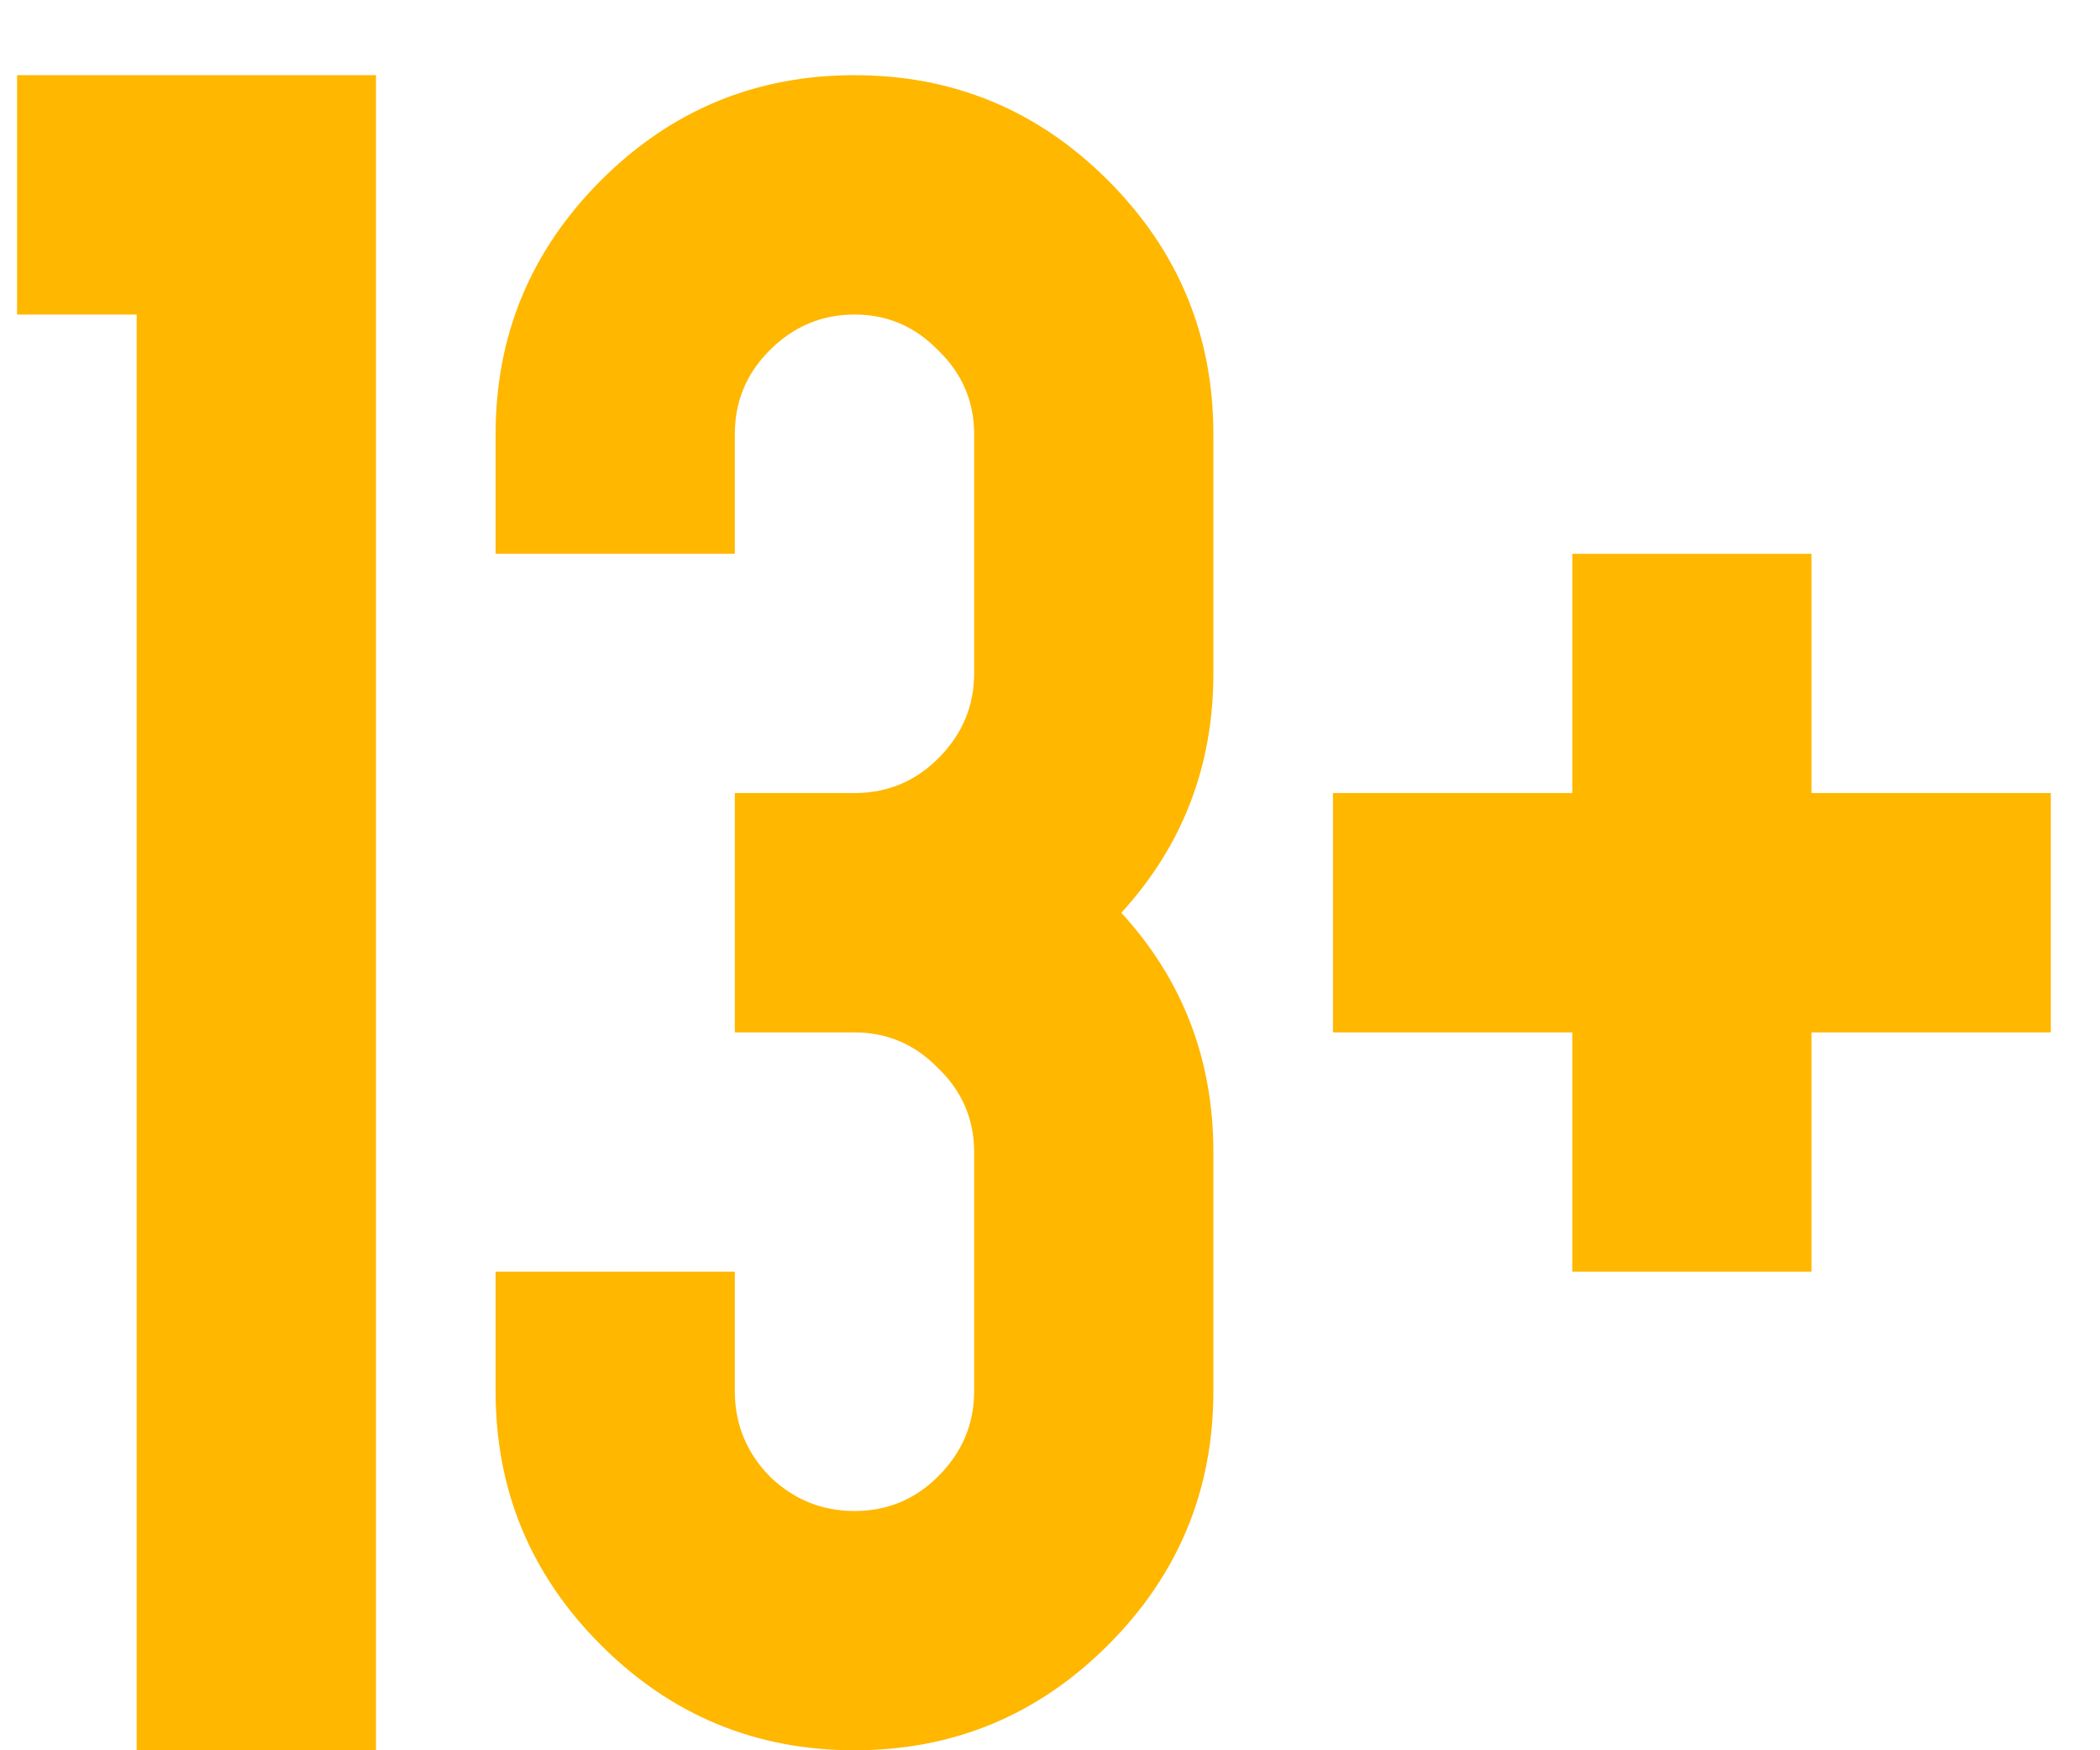 <?xml version="1.0" encoding="UTF-8"?> <svg xmlns="http://www.w3.org/2000/svg" width="24" height="20" viewBox="0 0 24 20" fill="none"><path d="M4.297 20H1.562V3.594H0.195V0.859H4.297V20ZM8.398 4.961V6.328H5.664V4.961C5.664 3.831 6.065 2.865 6.867 2.062C7.669 1.26 8.635 0.859 9.766 0.859C10.896 0.859 11.862 1.26 12.664 2.062C13.466 2.865 13.867 3.831 13.867 4.961V7.695C13.867 8.753 13.516 9.664 12.815 10.43C13.516 11.195 13.867 12.107 13.867 13.164V15.898C13.867 17.029 13.466 17.995 12.664 18.797C11.862 19.599 10.896 20 9.766 20C8.635 20 7.669 19.599 6.867 18.797C6.065 17.995 5.664 17.029 5.664 15.898V14.531H8.398V15.898C8.398 16.272 8.531 16.596 8.795 16.869C9.068 17.134 9.392 17.266 9.766 17.266C10.139 17.266 10.458 17.134 10.723 16.869C10.996 16.596 11.133 16.272 11.133 15.898V13.164C11.133 12.79 10.996 12.471 10.723 12.207C10.458 11.934 10.139 11.797 9.766 11.797H8.398V9.062H9.766C10.139 9.062 10.458 8.93 10.723 8.666C10.996 8.393 11.133 8.069 11.133 7.695V4.961C11.133 4.587 10.996 4.268 10.723 4.004C10.458 3.73 10.139 3.594 9.766 3.594C9.392 3.594 9.068 3.73 8.795 4.004C8.531 4.268 8.398 4.587 8.398 4.961ZM20.703 9.062H23.438V11.797H20.703V14.531H17.969V11.797H15.234V9.062H17.969V6.328H20.703V9.062Z" fill="#FFB700"></path></svg> 